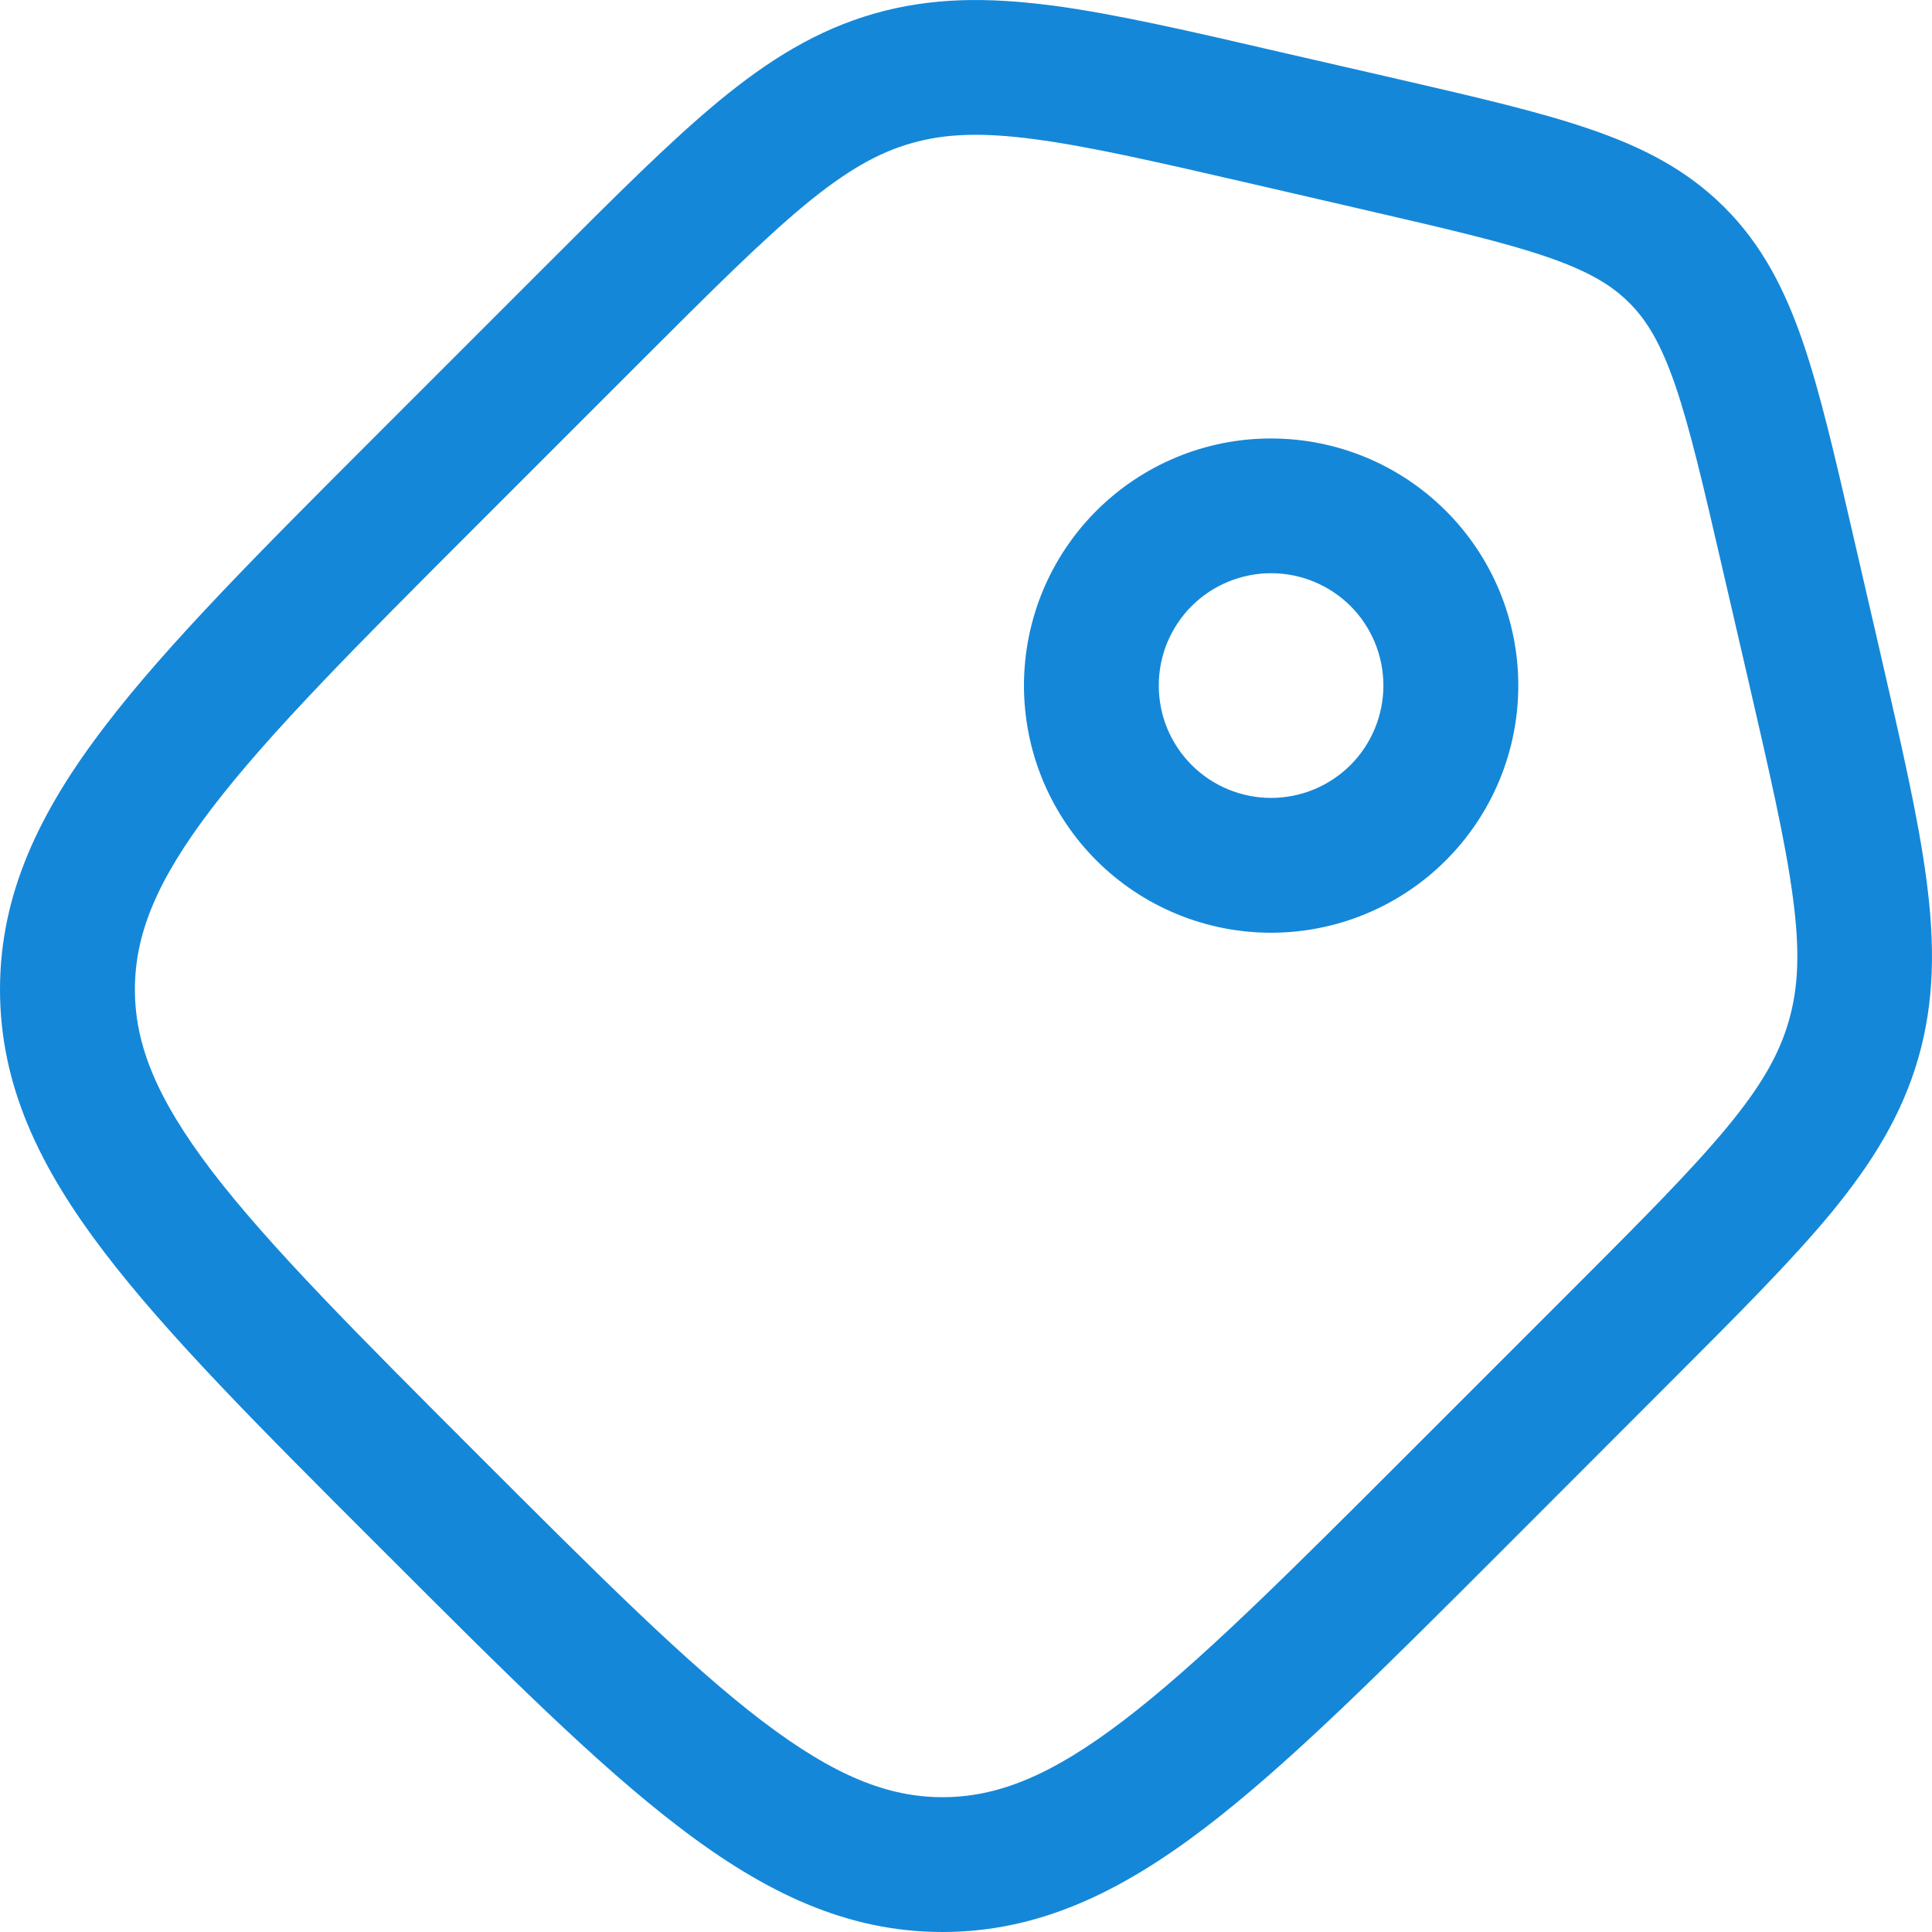 <?xml version="1.0" encoding="UTF-8"?> <svg xmlns="http://www.w3.org/2000/svg" width="23" height="23" viewBox="0 0 23 23" fill="none"><path fill-rule="evenodd" clip-rule="evenodd" d="M12.316 1.657C12.973 1.744 13.784 1.93 14.937 2.196L16.252 2.5C17.226 2.725 17.897 2.881 18.41 3.056C18.905 3.226 19.185 3.393 19.396 3.605C19.608 3.816 19.775 4.096 19.945 4.591C20.12 5.104 20.276 5.774 20.501 6.749L20.805 8.063C21.071 9.217 21.258 10.028 21.344 10.685C21.43 11.325 21.409 11.758 21.296 12.151C21.184 12.545 20.971 12.923 20.56 13.42C20.137 13.931 19.55 14.521 18.712 15.359L16.755 17.316C15.301 18.77 14.267 19.802 13.377 20.481C12.506 21.146 11.868 21.395 11.221 21.395C10.574 21.395 9.936 21.146 9.064 20.481C8.175 19.802 7.14 18.769 5.686 17.315C4.231 15.86 3.199 14.826 2.519 13.937C1.856 13.065 1.606 12.428 1.606 11.78C1.606 11.133 1.855 10.496 2.52 9.625C3.199 8.735 4.232 7.699 5.686 6.245L7.644 4.287C8.48 3.451 9.07 2.864 9.58 2.441C10.078 2.03 10.456 1.817 10.85 1.705C11.243 1.592 11.677 1.572 12.315 1.657M12.525 0.066C11.758 -0.035 11.085 -0.032 10.407 0.162C9.727 0.357 9.155 0.711 8.558 1.203C7.981 1.68 7.339 2.322 6.535 3.126L4.507 5.154C3.106 6.555 1.995 7.666 1.244 8.652C0.47 9.665 -4.67416e-07 10.641 -4.67416e-07 11.78C-4.67416e-07 12.921 0.47 13.896 1.243 14.909C1.995 15.896 3.104 17.006 4.507 18.407L4.593 18.493C5.994 19.894 7.104 21.005 8.091 21.756C9.104 22.53 10.081 23 11.22 23C12.359 23 13.335 22.53 14.349 21.757C15.334 21.005 16.445 19.895 17.847 18.493L19.874 16.464C20.677 15.661 21.32 15.018 21.797 14.442C22.289 13.844 22.643 13.271 22.838 12.593C23.032 11.914 23.035 11.241 22.934 10.474C22.837 9.732 22.631 8.846 22.377 7.74L22.055 6.346C21.842 5.423 21.668 4.669 21.462 4.069C21.246 3.441 20.975 2.914 20.53 2.469C20.085 2.024 19.557 1.752 18.93 1.538C18.329 1.331 17.576 1.157 16.653 0.944L15.259 0.624C14.153 0.367 13.267 0.164 12.525 0.065M14.186 7.215C14.437 6.965 14.777 6.824 15.132 6.824C15.487 6.824 15.827 6.965 16.078 7.215C16.328 7.466 16.469 7.806 16.469 8.161C16.469 8.516 16.328 8.856 16.078 9.107C15.954 9.231 15.806 9.33 15.644 9.397C15.482 9.464 15.308 9.499 15.132 9.499C14.956 9.499 14.782 9.464 14.62 9.397C14.458 9.33 14.31 9.231 14.186 9.107C14.062 8.983 13.964 8.835 13.896 8.673C13.829 8.511 13.795 8.337 13.795 8.161C13.795 7.986 13.829 7.812 13.896 7.649C13.964 7.487 14.062 7.34 14.186 7.215ZM17.213 6.082C16.661 5.53 15.913 5.22 15.132 5.22C14.352 5.219 13.604 5.529 13.052 6.081C12.5 6.633 12.19 7.381 12.19 8.161C12.19 8.942 12.5 9.69 13.051 10.242C13.603 10.794 14.351 11.104 15.132 11.104C15.912 11.104 16.661 10.794 17.213 10.242C17.765 9.69 18.075 8.942 18.075 8.161C18.075 7.381 17.765 6.633 17.213 6.082Z" fill="#1587D8"></path></svg> 